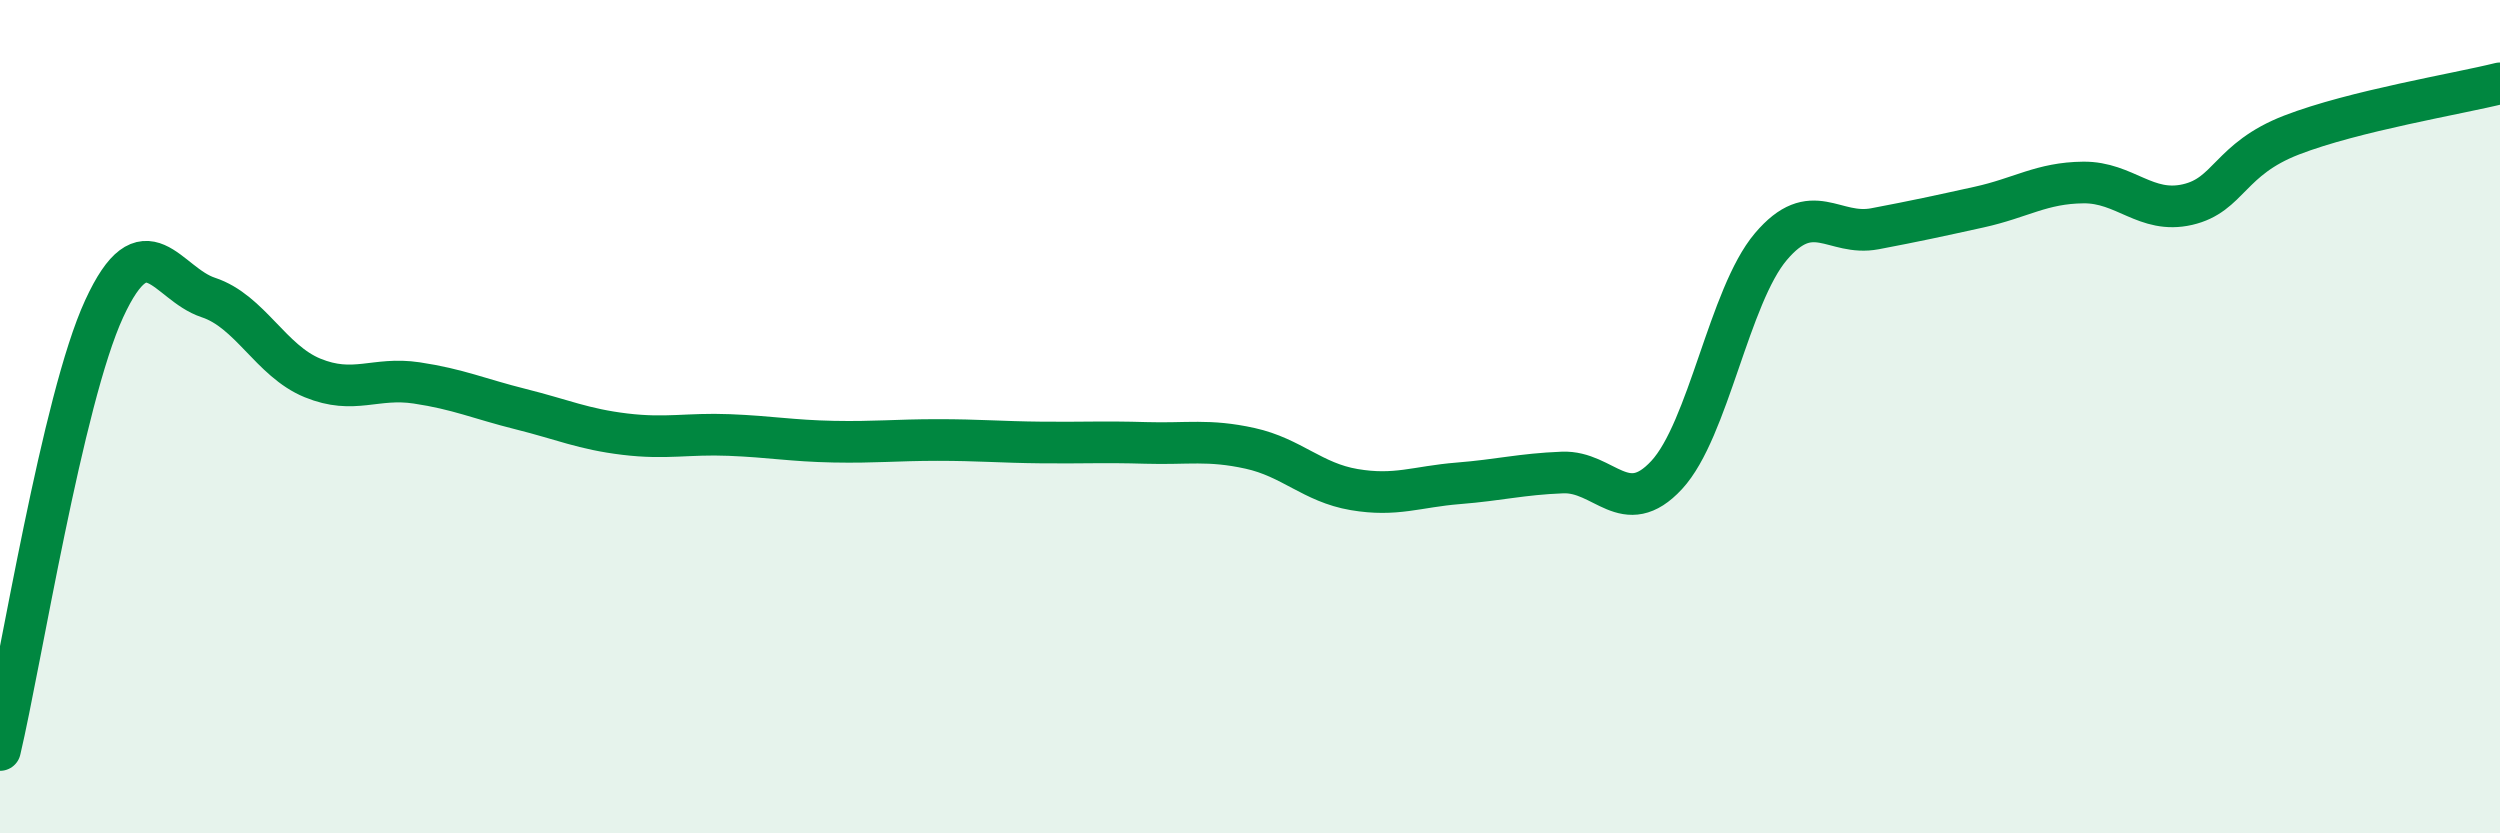 
    <svg width="60" height="20" viewBox="0 0 60 20" xmlns="http://www.w3.org/2000/svg">
      <path
        d="M 0,18 C 0.5,15.88 1.5,9.58 2.5,7.41 C 3.5,5.24 4,6.81 5,7.14 C 6,7.47 6.5,8.66 7.5,9.07 C 8.5,9.48 9,9.04 10,9.19 C 11,9.34 11.5,9.57 12.5,9.82 C 13.5,10.07 14,10.3 15,10.42 C 16,10.54 16.5,10.4 17.5,10.44 C 18.5,10.48 19,10.58 20,10.6 C 21,10.62 21.5,10.56 22.5,10.56 C 23.5,10.56 24,10.61 25,10.62 C 26,10.63 26.5,10.6 27.5,10.63 C 28.5,10.66 29,10.54 30,10.76 C 31,10.98 31.5,11.58 32.5,11.75 C 33.5,11.92 34,11.68 35,11.6 C 36,11.52 36.5,11.38 37.5,11.34 C 38.5,11.3 39,12.48 40,11.4 C 41,10.32 41.5,7.1 42.5,5.92 C 43.5,4.74 44,5.68 45,5.49 C 46,5.3 46.5,5.19 47.5,4.97 C 48.5,4.75 49,4.39 50,4.38 C 51,4.37 51.5,5.14 52.5,4.91 C 53.5,4.68 53.5,3.82 55,3.24 C 56.5,2.66 59,2.25 60,2L60 20L0 20Z"
        fill="#008740"
        opacity="0.1"
        stroke-linecap="round"
        stroke-linejoin="round"
      />
      <path
        d="M 0,18 C 0.5,15.88 1.5,9.58 2.5,7.41 C 3.5,5.24 4,6.81 5,7.14 C 6,7.47 6.5,8.66 7.5,9.07 C 8.5,9.48 9,9.04 10,9.19 C 11,9.34 11.5,9.57 12.5,9.82 C 13.5,10.07 14,10.3 15,10.42 C 16,10.54 16.5,10.4 17.5,10.44 C 18.5,10.48 19,10.58 20,10.6 C 21,10.62 21.5,10.56 22.5,10.56 C 23.5,10.56 24,10.61 25,10.62 C 26,10.63 26.5,10.6 27.5,10.63 C 28.5,10.66 29,10.54 30,10.76 C 31,10.98 31.5,11.58 32.5,11.75 C 33.5,11.92 34,11.68 35,11.6 C 36,11.52 36.5,11.38 37.5,11.34 C 38.5,11.3 39,12.48 40,11.4 C 41,10.32 41.5,7.1 42.5,5.92 C 43.5,4.74 44,5.68 45,5.49 C 46,5.3 46.5,5.19 47.5,4.97 C 48.5,4.75 49,4.39 50,4.38 C 51,4.37 51.5,5.14 52.5,4.91 C 53.5,4.68 53.5,3.82 55,3.24 C 56.5,2.66 59,2.25 60,2"
        stroke="#008740"
        stroke-width="1"
        fill="none"
        stroke-linecap="round"
        stroke-linejoin="round"
      />
    </svg>
  